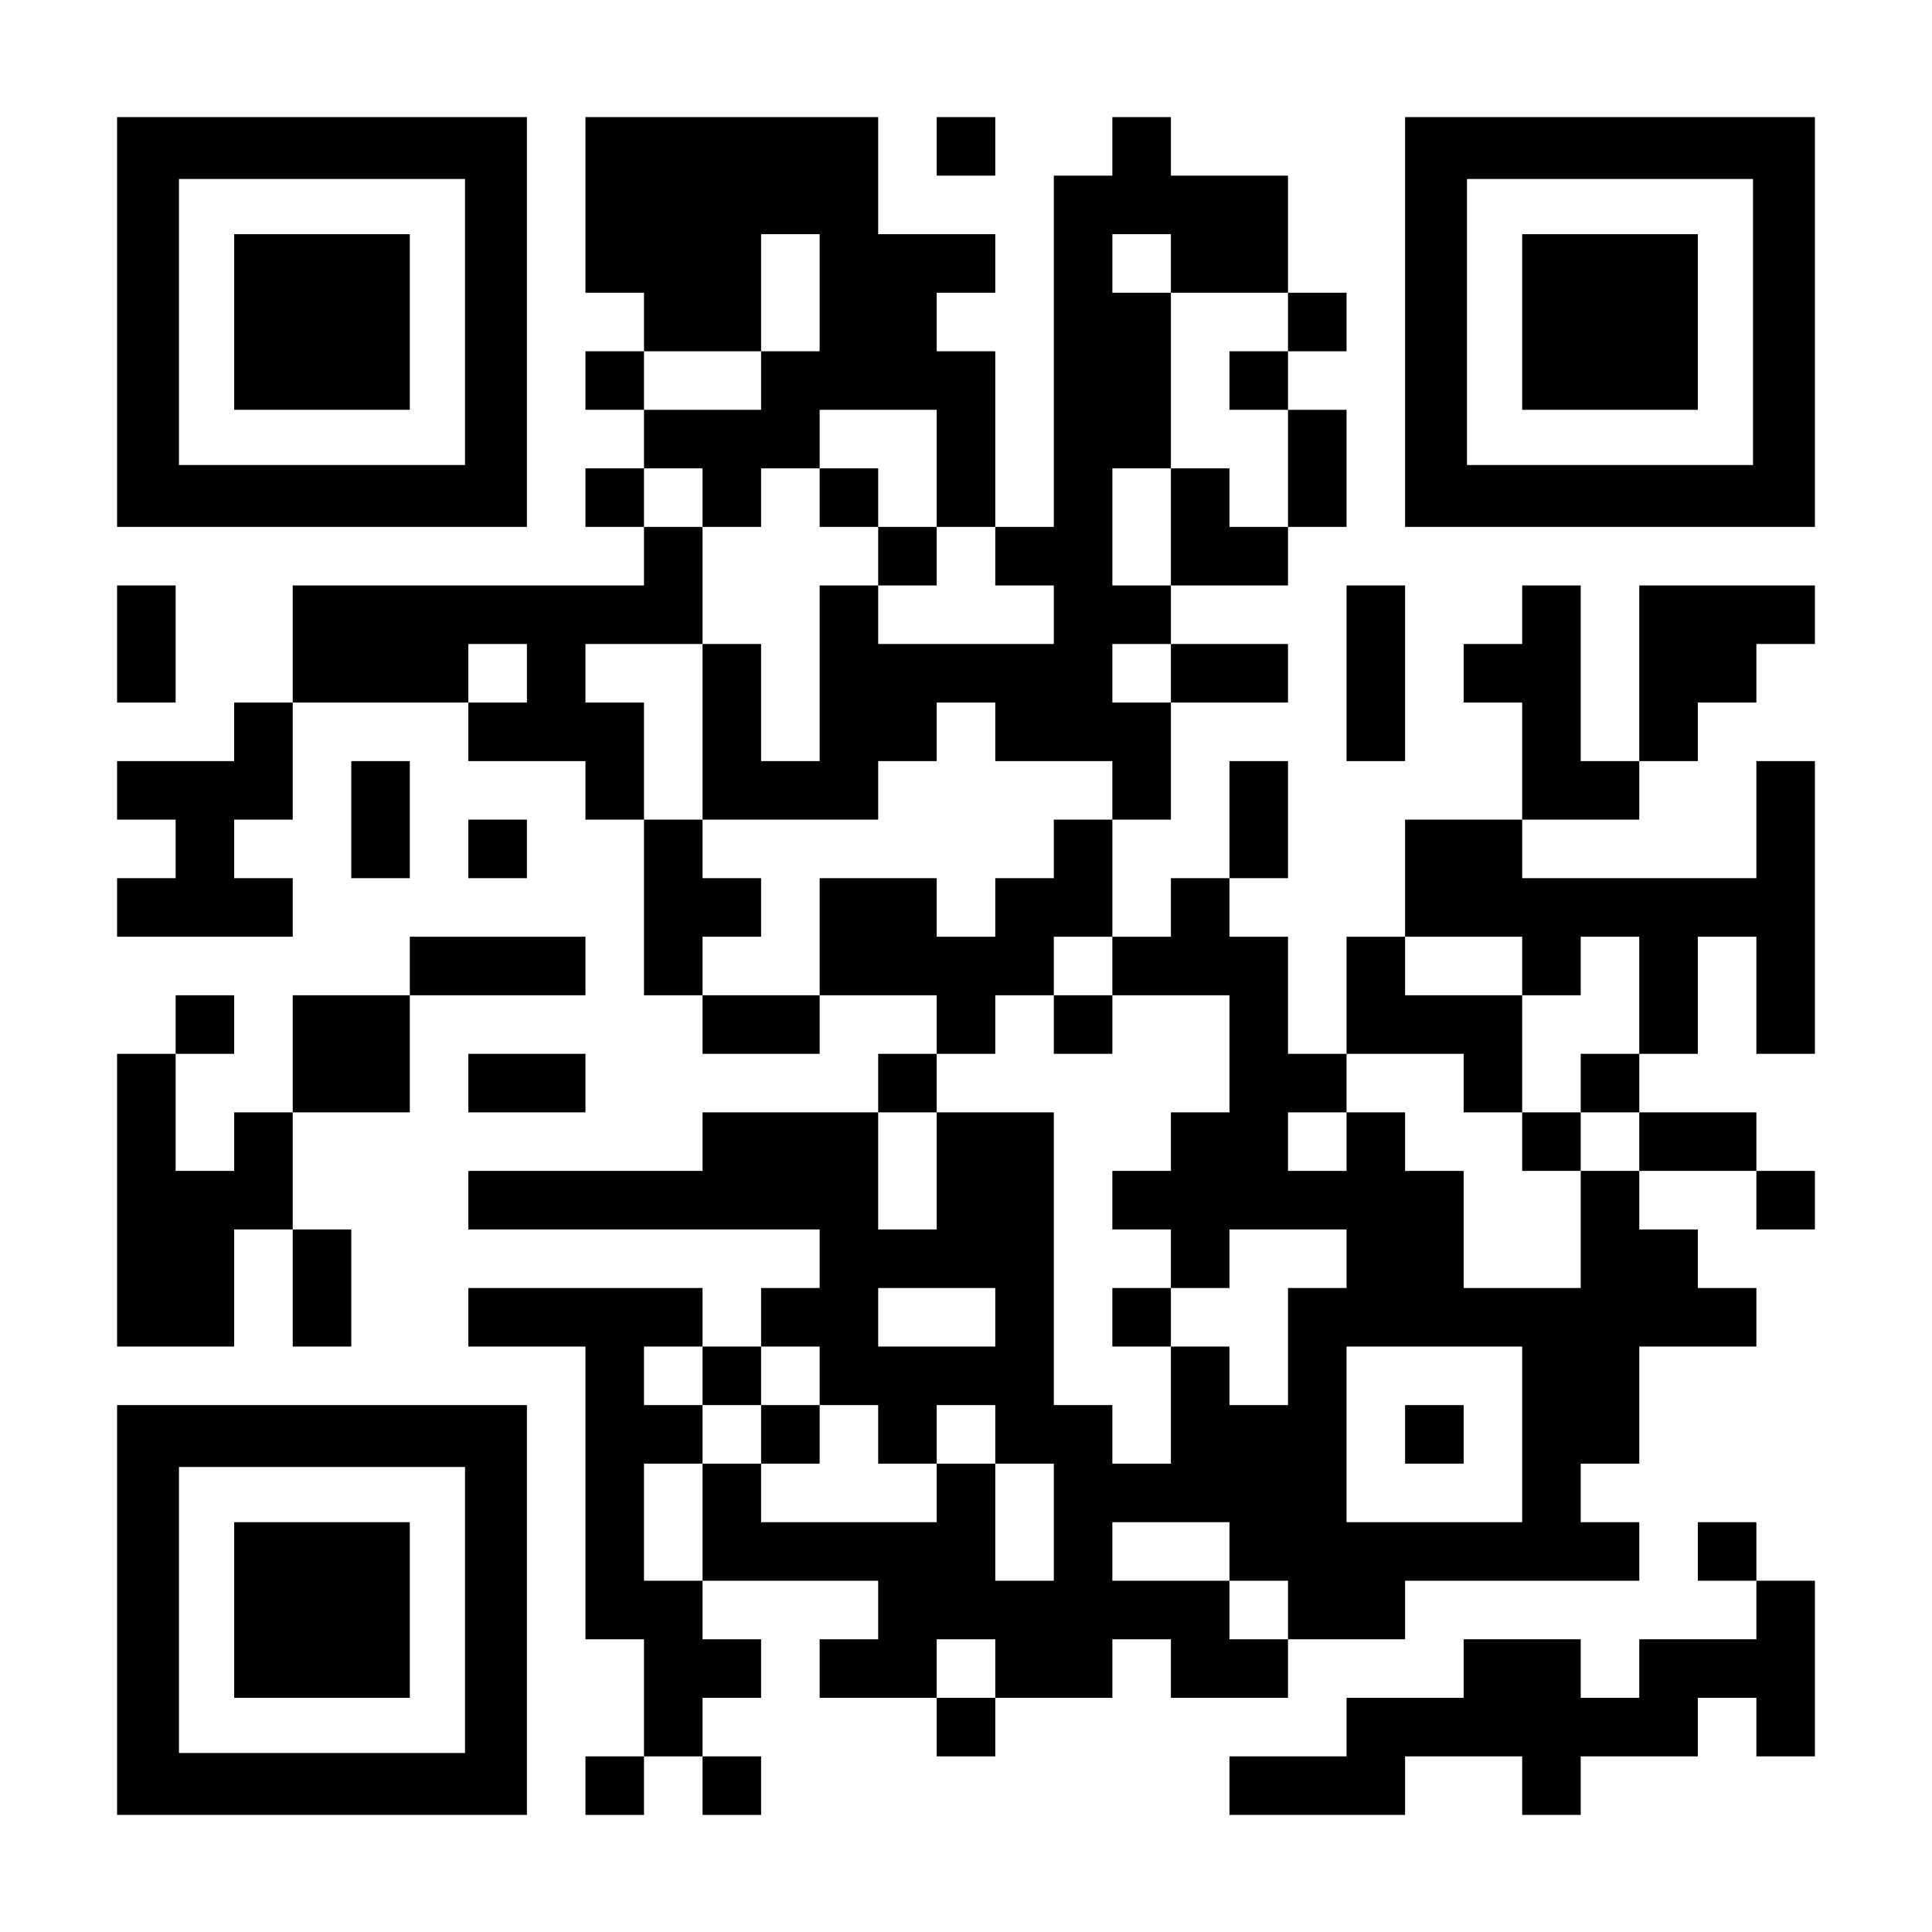 <?xml version="1.0" encoding="UTF-8" standalone="yes"?>
<svg version="1.0" xmlns="http://www.w3.org/2000/svg" width="1155px" height="1155px" viewBox="0 0 1155 1155" preserveAspectRatio="xMidYMid meet">
  <g transform="translate(0,1155) scale(0.1,-0.1)" fill="#000000" stroke="none">
    <path d="M700 9625 l0 -1225 1225 0 1225 0 0 1225 0 1225 -1225 0 -1225 0 0
-1225z m2080 0 l0 -855 -855 0 -855 0 0 855 0 855 855 0 855 0 0 -855z"/>
    <path d="M1400 9625 l0 -525 525 0 525 0 0 525 0 525 -525 0 -525 0 0 -525z"/>
    <path d="M3500 10325 l0 -525 175 0 175 0 0 -175 0 -175 -175 0 -175 0 0 -175
0 -175 175 0 175 0 0 -175 0 -175 -175 0 -175 0 0 -175 0 -175 175 0 175 0 0
-175 0 -175 -1050 0 -1050 0 0 -350 0 -350 -175 0 -175 0 0 -175 0 -175 -350
0 -350 0 0 -175 0 -175 175 0 175 0 0 -175 0 -175 -175 0 -175 0 0 -175 0
-175 525 0 525 0 0 175 0 175 -175 0 -175 0 0 175 0 175 175 0 175 0 0 350 0
350 525 0 525 0 0 -175 0 -175 350 0 350 0 0 -175 0 -175 175 0 175 0 0 -525
0 -525 175 0 175 0 0 -175 0 -175 350 0 350 0 0 175 0 175 350 0 350 0 0 -175
0 -175 -175 0 -175 0 0 -175 0 -175 -525 0 -525 0 0 -175 0 -175 -700 0 -700
0 0 -175 0 -175 1050 0 1050 0 0 -175 0 -175 -175 0 -175 0 0 -175 0 -175
-175 0 -175 0 0 175 0 175 -700 0 -700 0 0 -175 0 -175 350 0 350 0 0 -875 0
-875 175 0 175 0 0 -350 0 -350 -175 0 -175 0 0 -175 0 -175 175 0 175 0 0
175 0 175 175 0 175 0 0 -175 0 -175 175 0 175 0 0 175 0 175 -175 0 -175 0 0
175 0 175 175 0 175 0 0 175 0 175 -175 0 -175 0 0 175 0 175 525 0 525 0 0
-175 0 -175 -175 0 -175 0 0 -175 0 -175 350 0 350 0 0 -175 0 -175 175 0 175
0 0 175 0 175 350 0 350 0 0 175 0 175 175 0 175 0 0 -175 0 -175 350 0 350 0
0 175 0 175 350 0 350 0 0 175 0 175 700 0 700 0 0 175 0 175 -175 0 -175 0 0
175 0 175 175 0 175 0 0 350 0 350 350 0 350 0 0 175 0 175 -175 0 -175 0 0
175 0 175 -175 0 -175 0 0 175 0 175 350 0 350 0 0 -175 0 -175 175 0 175 0 0
175 0 175 -175 0 -175 0 0 175 0 175 -350 0 -350 0 0 175 0 175 175 0 175 0 0
350 0 350 175 0 175 0 0 -350 0 -350 175 0 175 0 0 875 0 875 -175 0 -175 0 0
-350 0 -350 -700 0 -700 0 0 175 0 175 350 0 350 0 0 175 0 175 175 0 175 0 0
175 0 175 175 0 175 0 0 175 0 175 175 0 175 0 0 175 0 175 -525 0 -525 0 0
-525 0 -525 -175 0 -175 0 0 525 0 525 -175 0 -175 0 0 -175 0 -175 -175 0
-175 0 0 -175 0 -175 175 0 175 0 0 -350 0 -350 -350 0 -350 0 0 -350 0 -350
-175 0 -175 0 0 -350 0 -350 -175 0 -175 0 0 350 0 350 -175 0 -175 0 0 175 0
175 175 0 175 0 0 350 0 350 -175 0 -175 0 0 -350 0 -350 -175 0 -175 0 0
-175 0 -175 -175 0 -175 0 0 350 0 350 175 0 175 0 0 350 0 350 350 0 350 0 0
175 0 175 -350 0 -350 0 0 175 0 175 350 0 350 0 0 175 0 175 175 0 175 0 0
350 0 350 -175 0 -175 0 0 175 0 175 175 0 175 0 0 175 0 175 -175 0 -175 0 0
350 0 350 -350 0 -350 0 0 175 0 175 -175 0 -175 0 0 -175 0 -175 -175 0 -175
0 0 -1050 0 -1050 -175 0 -175 0 0 525 0 525 -175 0 -175 0 0 175 0 175 175 0
175 0 0 175 0 175 -350 0 -350 0 0 350 0 350 -875 0 -875 0 0 -525z m1400
-525 l0 -350 -175 0 -175 0 0 -175 0 -175 -350 0 -350 0 0 175 0 175 350 0
350 0 0 350 0 350 175 0 175 0 0 -350z m2100 175 l0 -175 350 0 350 0 0 -175
0 -175 -175 0 -175 0 0 -175 0 -175 175 0 175 0 0 -350 0 -350 -175 0 -175 0
0 175 0 175 -175 0 -175 0 0 -350 0 -350 -175 0 -175 0 0 350 0 350 175 0 175
0 0 525 0 525 -175 0 -175 0 0 175 0 175 175 0 175 0 0 -175z m-1400 -1225 l0
-350 175 0 175 0 0 -175 0 -175 175 0 175 0 0 -175 0 -175 -525 0 -525 0 0
175 0 175 -175 0 -175 0 0 -525 0 -525 -175 0 -175 0 0 350 0 350 -175 0 -175
0 0 -525 0 -525 525 0 525 0 0 175 0 175 175 0 175 0 0 175 0 175 175 0 175 0
0 -175 0 -175 350 0 350 0 0 -175 0 -175 -175 0 -175 0 0 -175 0 -175 -175 0
-175 0 0 -175 0 -175 -175 0 -175 0 0 175 0 175 -350 0 -350 0 0 -350 0 -350
-350 0 -350 0 0 175 0 175 175 0 175 0 0 175 0 175 -175 0 -175 0 0 175 0 175
-175 0 -175 0 0 350 0 350 -175 0 -175 0 0 175 0 175 350 0 350 0 0 350 0 350
-175 0 -175 0 0 175 0 175 175 0 175 0 0 -175 0 -175 175 0 175 0 0 175 0 175
175 0 175 0 0 175 0 175 350 0 350 0 0 -350z m-2450 -1225 l0 -175 -175 0
-175 0 0 175 0 175 175 0 175 0 0 -175z m3850 0 l0 -175 -175 0 -175 0 0 175
0 175 175 0 175 0 0 -175z m-350 -1750 l0 -175 350 0 350 0 0 -350 0 -350
-175 0 -175 0 0 -175 0 -175 -175 0 -175 0 0 -175 0 -175 175 0 175 0 0 -175
0 -175 175 0 175 0 0 175 0 175 350 0 350 0 0 -175 0 -175 -175 0 -175 0 0
-350 0 -350 -175 0 -175 0 0 175 0 175 -175 0 -175 0 0 -350 0 -350 -175 0
-175 0 0 175 0 175 -175 0 -175 0 0 875 0 875 -350 0 -350 0 0 -350 0 -350
-175 0 -175 0 0 350 0 350 175 0 175 0 0 175 0 175 175 0 175 0 0 175 0 175
175 0 175 0 0 175 0 175 175 0 175 0 0 -175z m2450 0 l0 -175 175 0 175 0 0
175 0 175 175 0 175 0 0 -350 0 -350 -175 0 -175 0 0 -175 0 -175 175 0 175 0
0 -175 0 -175 -175 0 -175 0 0 -350 0 -350 -350 0 -350 0 0 350 0 350 -175 0
-175 0 0 175 0 175 -175 0 -175 0 0 -175 0 -175 -175 0 -175 0 0 175 0 175
175 0 175 0 0 175 0 175 350 0 350 0 0 -175 0 -175 175 0 175 0 0 350 0 350
-350 0 -350 0 0 175 0 175 350 0 350 0 0 -175z m-3150 -2100 l0 -175 -350 0
-350 0 0 175 0 175 350 0 350 0 0 -175z m-1750 -350 l0 -175 175 0 175 0 0
175 0 175 175 0 175 0 0 -175 0 -175 175 0 175 0 0 -175 0 -175 175 0 175 0 0
175 0 175 175 0 175 0 0 -175 0 -175 175 0 175 0 0 -350 0 -350 -175 0 -175 0
0 350 0 350 -175 0 -175 0 0 -175 0 -175 -525 0 -525 0 0 175 0 175 -175 0
-175 0 0 -350 0 -350 -175 0 -175 0 0 350 0 350 175 0 175 0 0 175 0 175 -175
0 -175 0 0 175 0 175 175 0 175 0 0 -175z m4900 -350 l0 -525 -525 0 -525 0 0
525 0 525 525 0 525 0 0 -525z m-1750 -700 l0 -175 175 0 175 0 0 -175 0 -175
-175 0 -175 0 0 175 0 175 -350 0 -350 0 0 175 0 175 350 0 350 0 0 -175z
m-1400 -700 l0 -175 -175 0 -175 0 0 175 0 175 175 0 175 0 0 -175z"/>
    <path d="M4900 8575 l0 -175 175 0 175 0 0 -175 0 -175 175 0 175 0 0 175 0
175 -175 0 -175 0 0 175 0 175 -175 0 -175 0 0 -175z"/>
    <path d="M6300 5425 l0 -175 175 0 175 0 0 175 0 175 -175 0 -175 0 0 -175z"/>
    <path d="M6650 3675 l0 -175 175 0 175 0 0 175 0 175 -175 0 -175 0 0 -175z"/>
    <path d="M9100 4725 l0 -175 175 0 175 0 0 175 0 175 -175 0 -175 0 0 -175z"/>
    <path d="M4550 2975 l0 -175 175 0 175 0 0 175 0 175 -175 0 -175 0 0 -175z"/>
    <path d="M8400 2975 l0 -175 175 0 175 0 0 175 0 175 -175 0 -175 0 0 -175z"/>
    <path d="M5600 10675 l0 -175 175 0 175 0 0 175 0 175 -175 0 -175 0 0 -175z"/>
    <path d="M8400 9625 l0 -1225 1225 0 1225 0 0 1225 0 1225 -1225 0 -1225 0 0
-1225z m2080 0 l0 -855 -855 0 -855 0 0 855 0 855 855 0 855 0 0 -855z"/>
    <path d="M9100 9625 l0 -525 525 0 525 0 0 525 0 525 -525 0 -525 0 0 -525z"/>
    <path d="M700 7700 l0 -350 175 0 175 0 0 350 0 350 -175 0 -175 0 0 -350z"/>
    <path d="M8050 7525 l0 -525 175 0 175 0 0 525 0 525 -175 0 -175 0 0 -525z"/>
    <path d="M2100 6650 l0 -350 175 0 175 0 0 350 0 350 -175 0 -175 0 0 -350z"/>
    <path d="M2800 6475 l0 -175 175 0 175 0 0 175 0 175 -175 0 -175 0 0 -175z"/>
    <path d="M2450 5775 l0 -175 -350 0 -350 0 0 -350 0 -350 -175 0 -175 0 0
-175 0 -175 -175 0 -175 0 0 350 0 350 175 0 175 0 0 175 0 175 -175 0 -175 0
0 -175 0 -175 -175 0 -175 0 0 -875 0 -875 350 0 350 0 0 350 0 350 175 0 175
0 0 -350 0 -350 175 0 175 0 0 350 0 350 -175 0 -175 0 0 350 0 350 350 0 350
0 0 350 0 350 525 0 525 0 0 175 0 175 -525 0 -525 0 0 -175z"/>
    <path d="M2800 5075 l0 -175 350 0 350 0 0 175 0 175 -350 0 -350 0 0 -175z"/>
    <path d="M700 1925 l0 -1225 1225 0 1225 0 0 1225 0 1225 -1225 0 -1225 0 0
-1225z m2080 0 l0 -855 -855 0 -855 0 0 855 0 855 855 0 855 0 0 -855z"/>
    <path d="M1400 1925 l0 -525 525 0 525 0 0 525 0 525 -525 0 -525 0 0 -525z"/>
    <path d="M10150 2275 l0 -175 175 0 175 0 0 -175 0 -175 -350 0 -350 0 0 -175
0 -175 -175 0 -175 0 0 175 0 175 -350 0 -350 0 0 -175 0 -175 -350 0 -350 0
0 -175 0 -175 -350 0 -350 0 0 -175 0 -175 525 0 525 0 0 175 0 175 350 0 350
0 0 -175 0 -175 175 0 175 0 0 175 0 175 350 0 350 0 0 175 0 175 175 0 175 0
0 -175 0 -175 175 0 175 0 0 525 0 525 -175 0 -175 0 0 175 0 175 -175 0 -175
0 0 -175z"/>
  </g>
</svg>